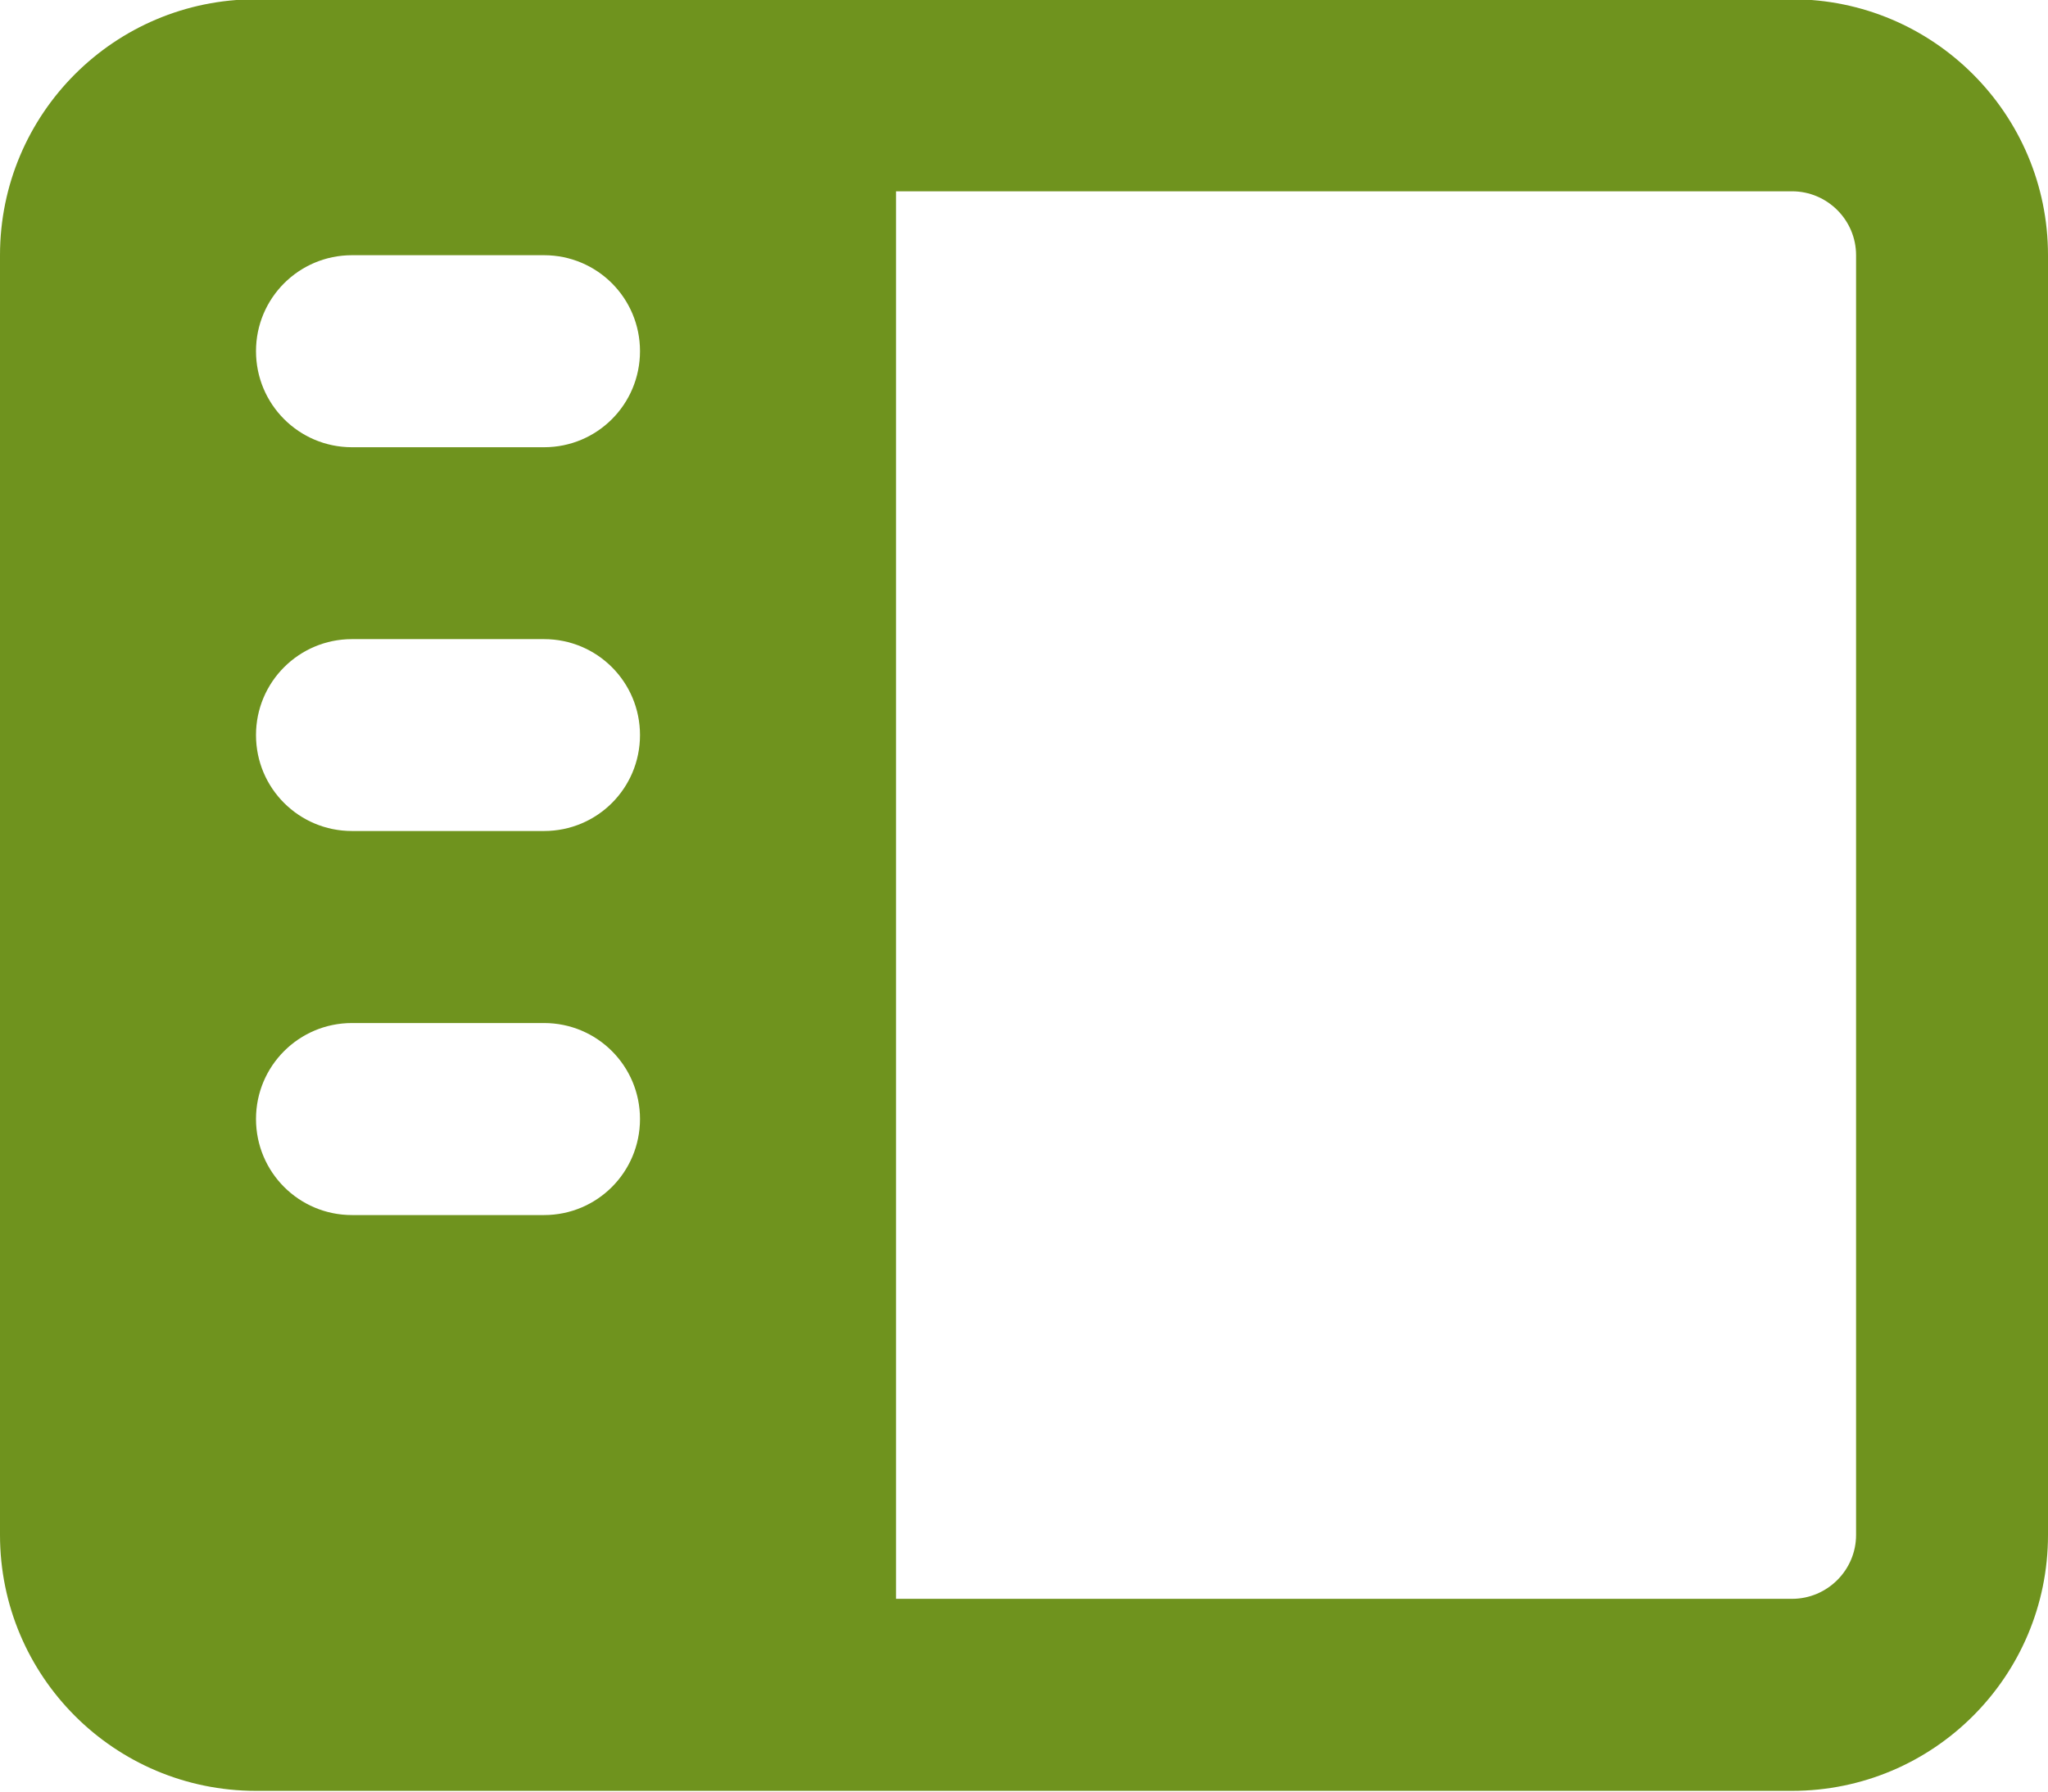 <svg xmlns="http://www.w3.org/2000/svg" xmlns:xlink="http://www.w3.org/1999/xlink" viewBox="0 11.63 14 12.25">
	<path fill="#6F931E" d="M12.25 11.625L1.75 11.625C0.783 11.625 0 12.408 0 13.375L0 22.125C0 23.092 0.783 23.875 1.75 23.875L12.25 23.875C13.217 23.875 14 23.092 14 22.125L14 13.375C14 12.408 13.215 11.625 12.25 11.625ZM3.719 19.938L2.406 19.938C2.044 19.938 1.75 19.645 1.75 19.281C1.75 18.918 2.044 18.625 2.406 18.625L3.719 18.625C4.082 18.625 4.375 18.918 4.375 19.281C4.375 19.645 4.082 19.938 3.719 19.938ZM3.719 17.312L2.406 17.312C2.044 17.312 1.75 17.02 1.75 16.656C1.75 16.293 2.044 16 2.406 16L3.719 16C4.082 16 4.375 16.293 4.375 16.656C4.375 17.02 4.082 17.312 3.719 17.312ZM3.719 14.688L2.406 14.688C2.044 14.688 1.75 14.395 1.75 14.031C1.75 13.668 2.044 13.375 2.406 13.375L3.719 13.375C4.082 13.375 4.375 13.668 4.375 14.031C4.375 14.395 4.082 14.688 3.719 14.688ZM12.688 22.125C12.688 22.366 12.491 22.562 12.25 22.562L6.125 22.562L6.125 12.938L12.25 12.938C12.491 12.938 12.688 13.134 12.688 13.375L12.688 22.125Z"/>
</svg>